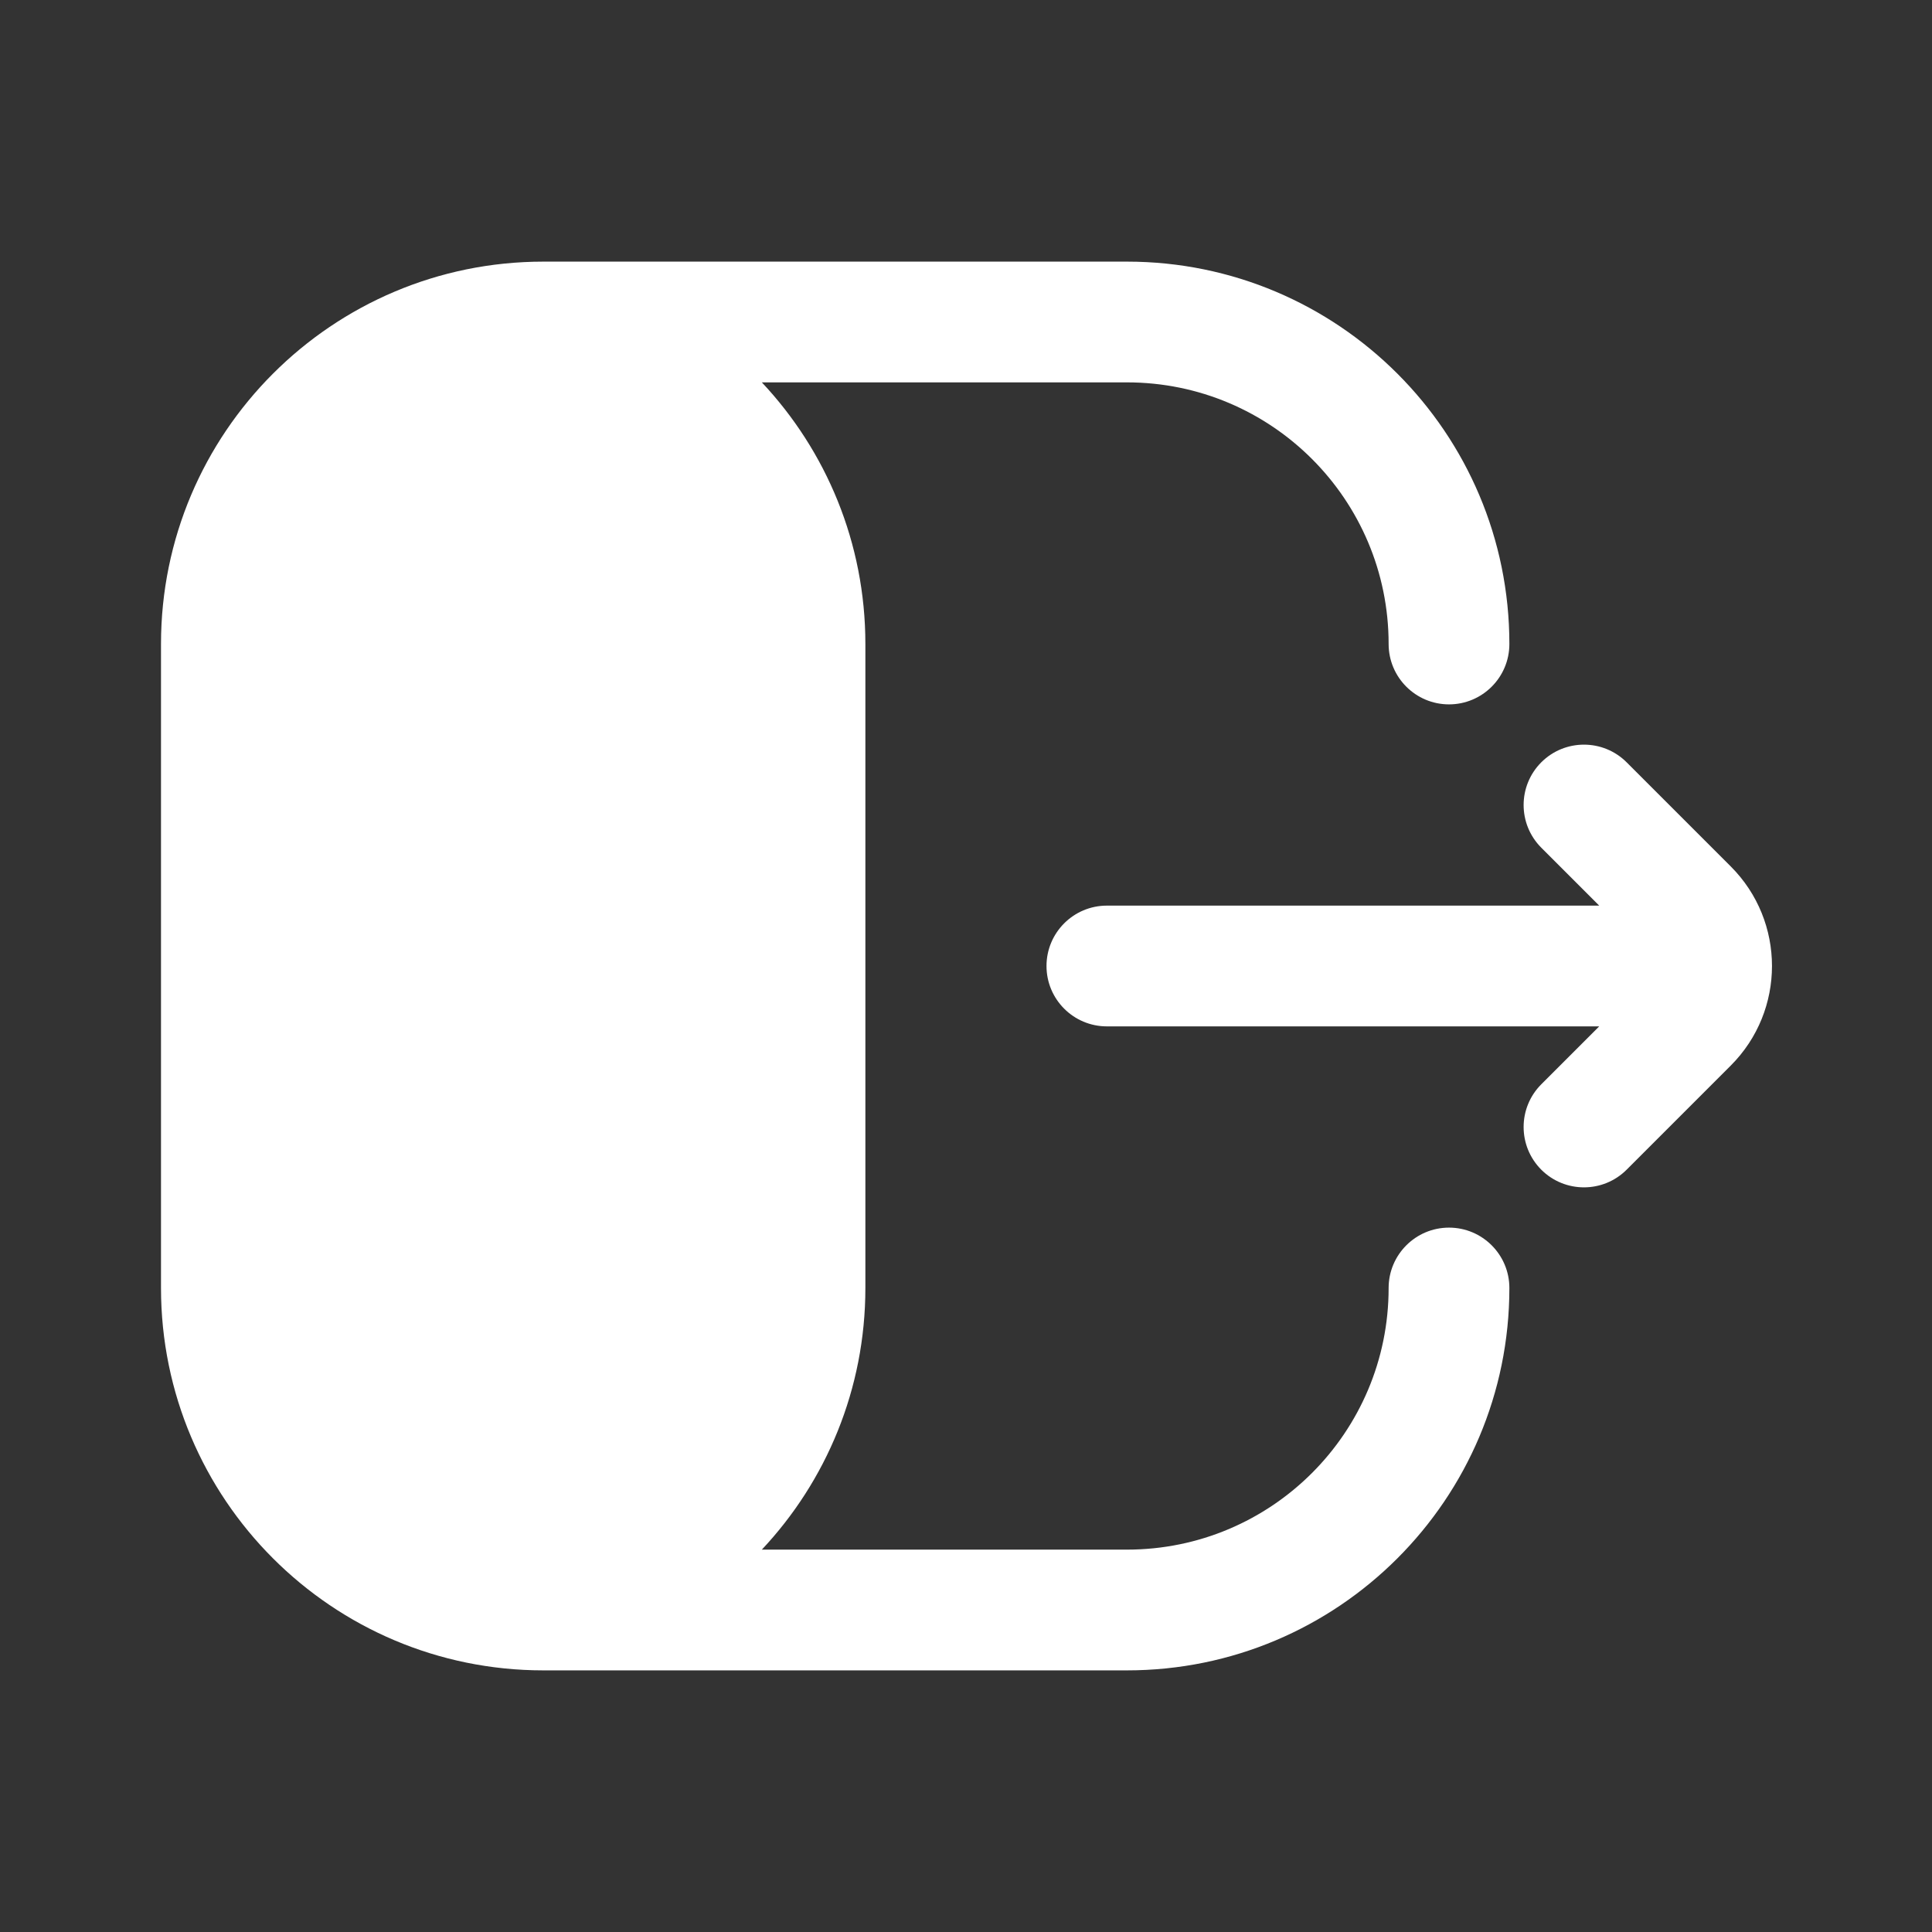 <svg width="24" height="24" viewBox="0 0 24 24" fill="none" xmlns="http://www.w3.org/2000/svg">
<rect x="0" y="0" width="24" height="24" fill="#333333" stroke="none"/>
<path fill-rule="evenodd" clip-rule="evenodd" d="M6.75 3.25C4.127 3.25 2 5.377 2 8V16C2 18.623 4.127 20.75 6.75 20.75H14C16.623 20.75 18.75 18.623 18.75 16C18.75 15.586 18.414 15.25 18 15.25C17.586 15.25 17.25 15.586 17.25 16C17.25 17.795 15.795 19.25 14 19.25H9.464C10.262 18.4 10.75 17.257 10.75 16V8C10.75 6.743 10.262 5.6 9.464 4.75H14C15.795 4.75 17.25 6.205 17.25 8C17.25 8.414 17.586 8.75 18 8.75C18.414 8.75 18.75 8.414 18.75 8C18.75 5.377 16.623 3.25 14 3.25H6.75ZM19.146 14.53C18.854 14.237 18.854 13.763 19.146 13.47L19.866 12.75H13.75C13.336 12.75 13 12.414 13 12C13 11.586 13.336 11.25 13.75 11.25H19.866L19.146 10.53C18.854 10.237 18.854 9.763 19.146 9.47C19.439 9.177 19.914 9.177 20.207 9.47L21.5 10.763C22.183 11.446 22.183 12.554 21.5 13.237L20.207 14.53C19.914 14.823 19.439 14.823 19.146 14.53Z" fill="white"/>
</svg>
